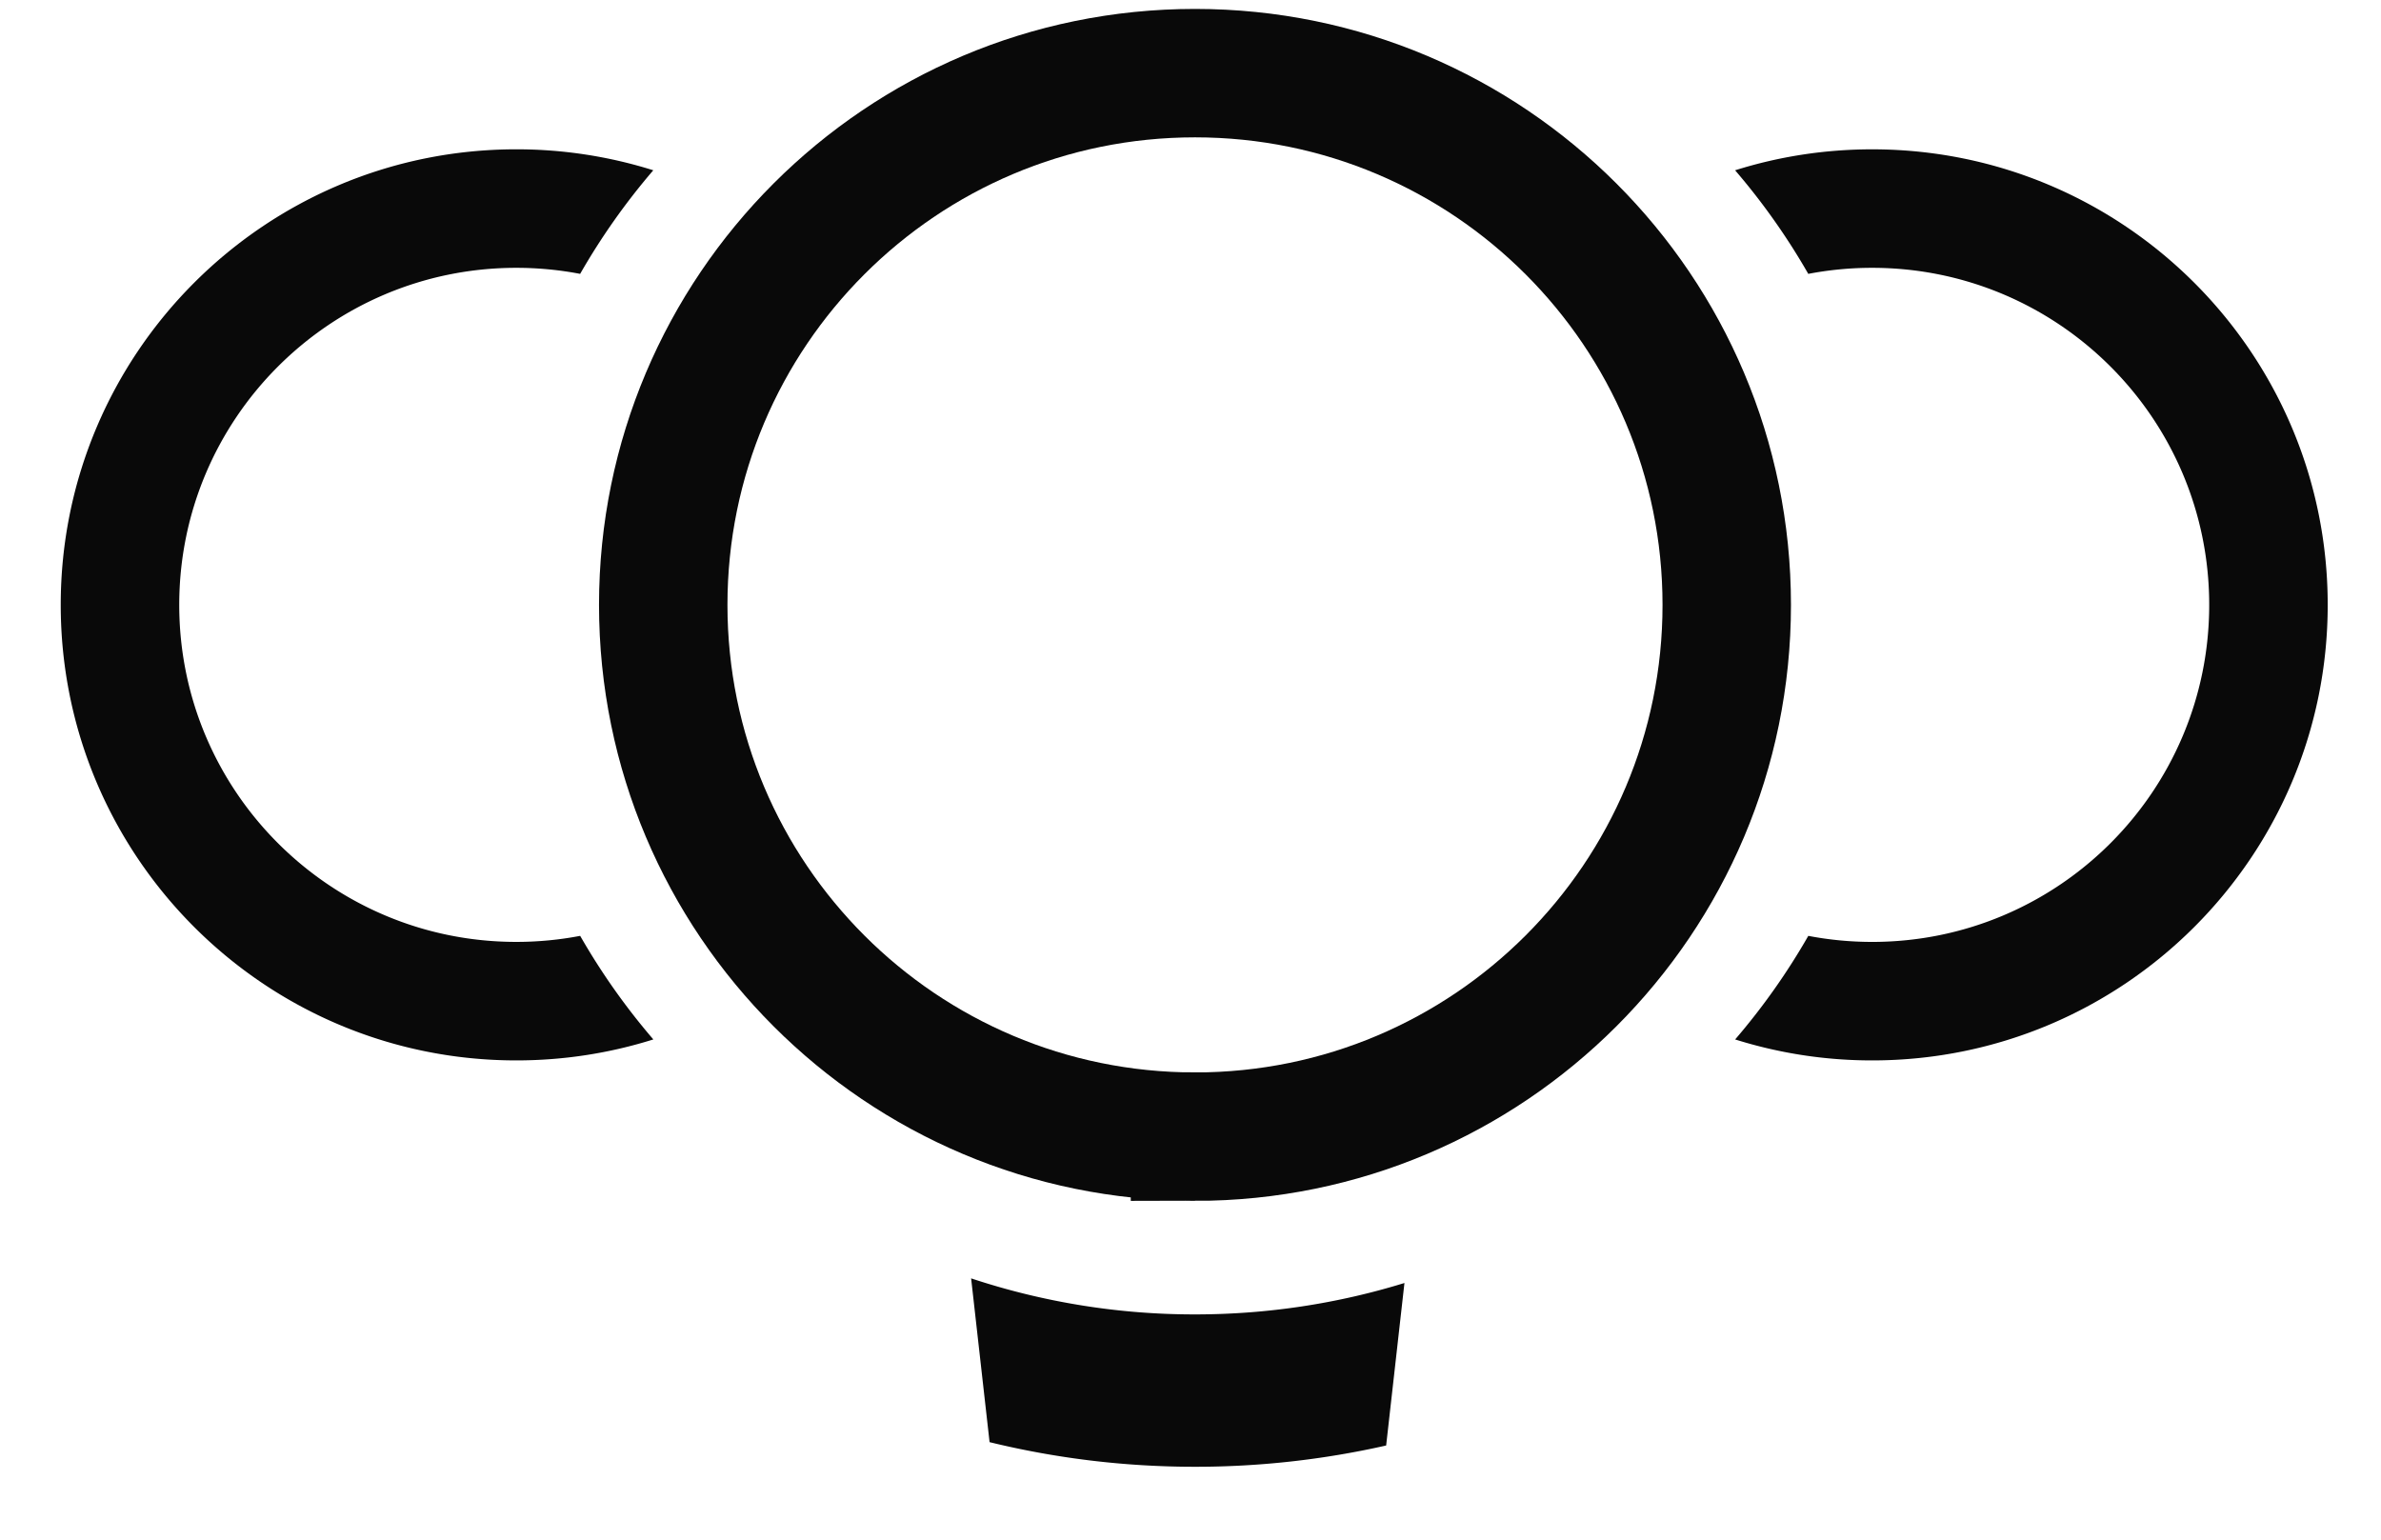 <svg xmlns="http://www.w3.org/2000/svg" fill="none" viewBox="0 0 201 130"><path stroke="#090909" stroke-width="10.842" d="M100.879 95.956c24.792 0 44.89-20.099 44.89-44.89 0-24.793-20.098-44.892-44.89-44.892-24.793 0-44.89 20.099-44.89 44.891 0 24.793 20.098 44.89 44.89 44.89Z"/><path fill="#090909" fill-rule="evenodd" d="M81.981 107.92a59.827 59.827 0 0 0 18.898 3.042c6.155 0 12.093-.928 17.682-2.652l-1.545 13.719a72.954 72.954 0 0 1-16.137 1.796c-5.976 0-11.784-.72-17.341-2.079L81.98 107.92ZM152.654 79.006a56.471 56.471 0 0 1-6.176 8.744 38.441 38.441 0 0 0 11.566 1.77c21.239 0 38.457-17.218 38.457-38.457 0-21.24-17.218-38.457-38.457-38.457-4.031 0-7.918.62-11.569 1.77a56.54 56.54 0 0 1 6.177 8.744 28.607 28.607 0 0 1 5.392-.51c15.714 0 28.453 12.739 28.453 28.453 0 15.714-12.739 28.453-28.453 28.453a28.61 28.61 0 0 1-5.39-.51ZM48.975 23.12a56.479 56.479 0 0 1 6.175-8.745 38.437 38.437 0 0 0-11.566-1.77c-21.239 0-38.457 17.219-38.457 38.458 0 21.24 17.218 38.457 38.457 38.457 4.032 0 7.918-.62 11.57-1.771a56.489 56.489 0 0 1-6.177-8.744c-1.746.335-3.549.51-5.393.51-15.714 0-28.453-12.738-28.453-28.452 0-15.714 12.74-28.453 28.453-28.453 1.843 0 3.645.175 5.39.51Z" clip-rule="evenodd"/></svg>